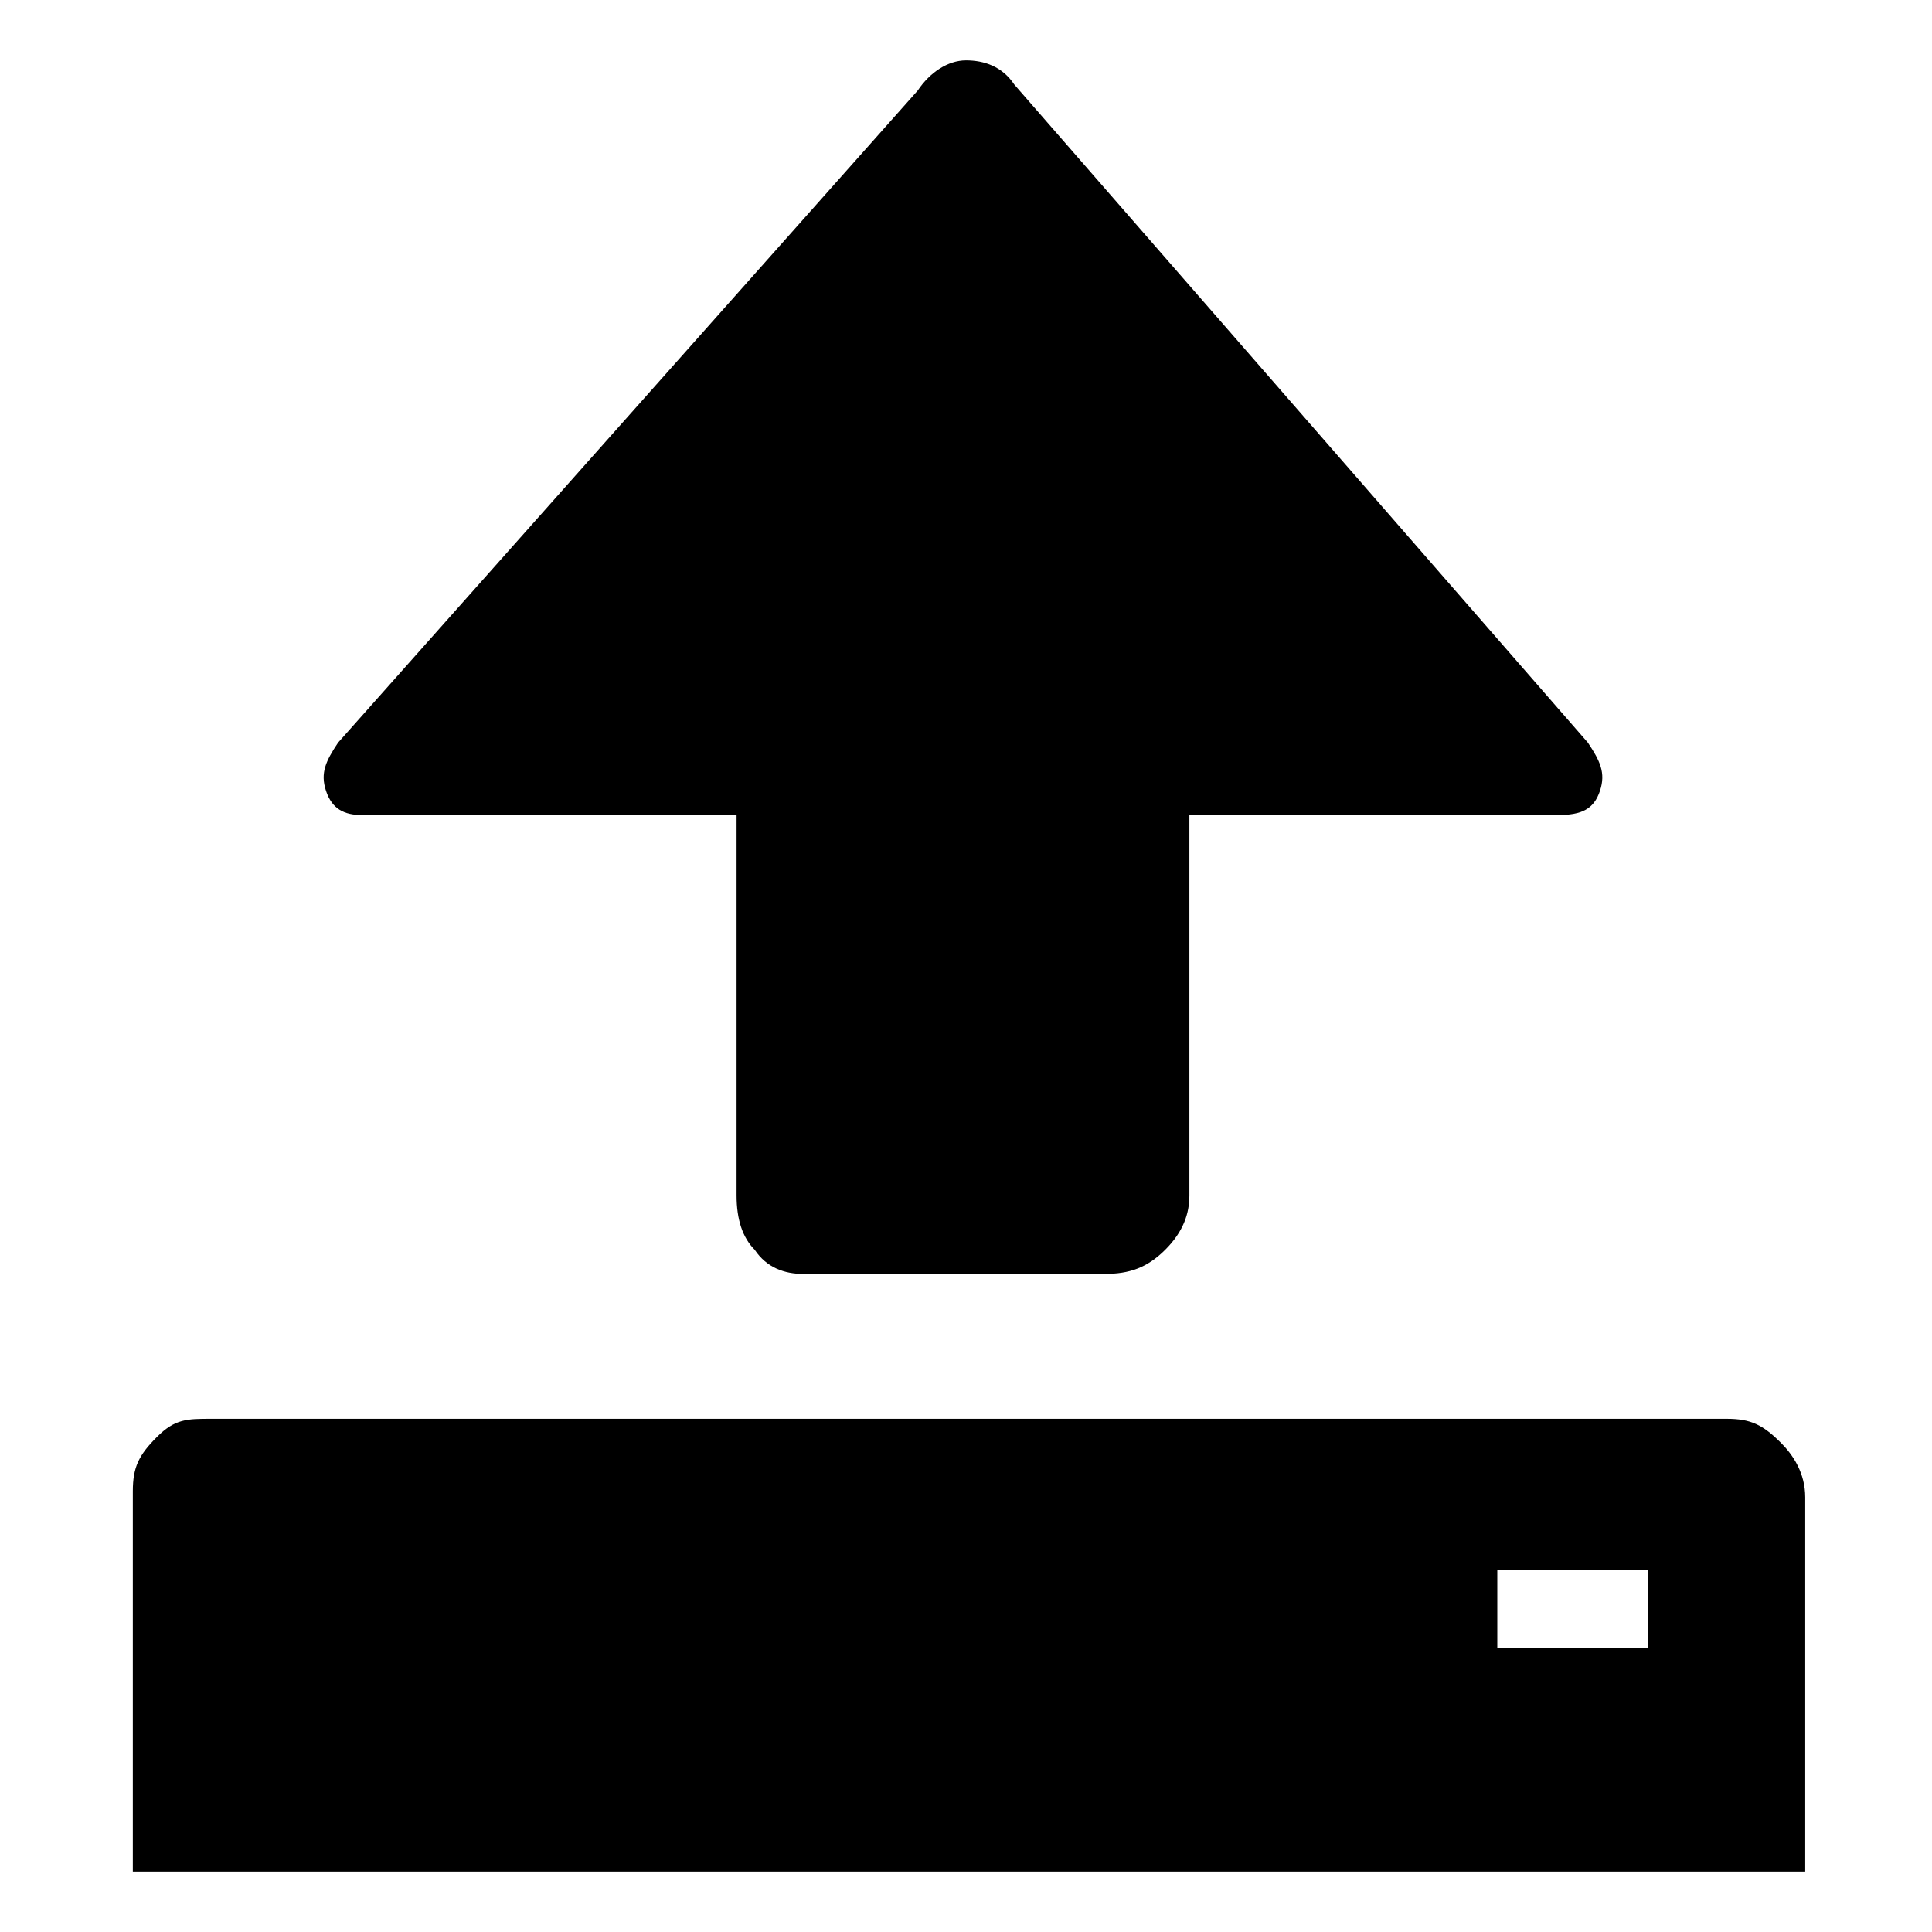 <svg xmlns="http://www.w3.org/2000/svg" width="32" height="32" fill="currentColor" viewBox="0 0 32 32"><path d="m16.8 1.4 9.5 10.9c.2.3.3.5.2.8s-.3.4-.7.4h-6.1v6.3c0 .3-.1.6-.4.9s-.6.4-1 .4h-5c-.3 0-.6-.1-.8-.4q-.3-.3-.3-.9v-6.3H6c-.3 0-.5-.1-.6-.4s0-.5.2-.8l9.6-10.8c.2-.3.5-.5.8-.5s.6.1.8.4M3.5 23.5h25.1c.4 0 .6.1.9.4.2.2.4.5.4.9V31H2.2v-6.3c0-.4.1-.6.4-.9s.5-.3.9-.3M24.8 26v1.3h2.5V26z"/></svg>